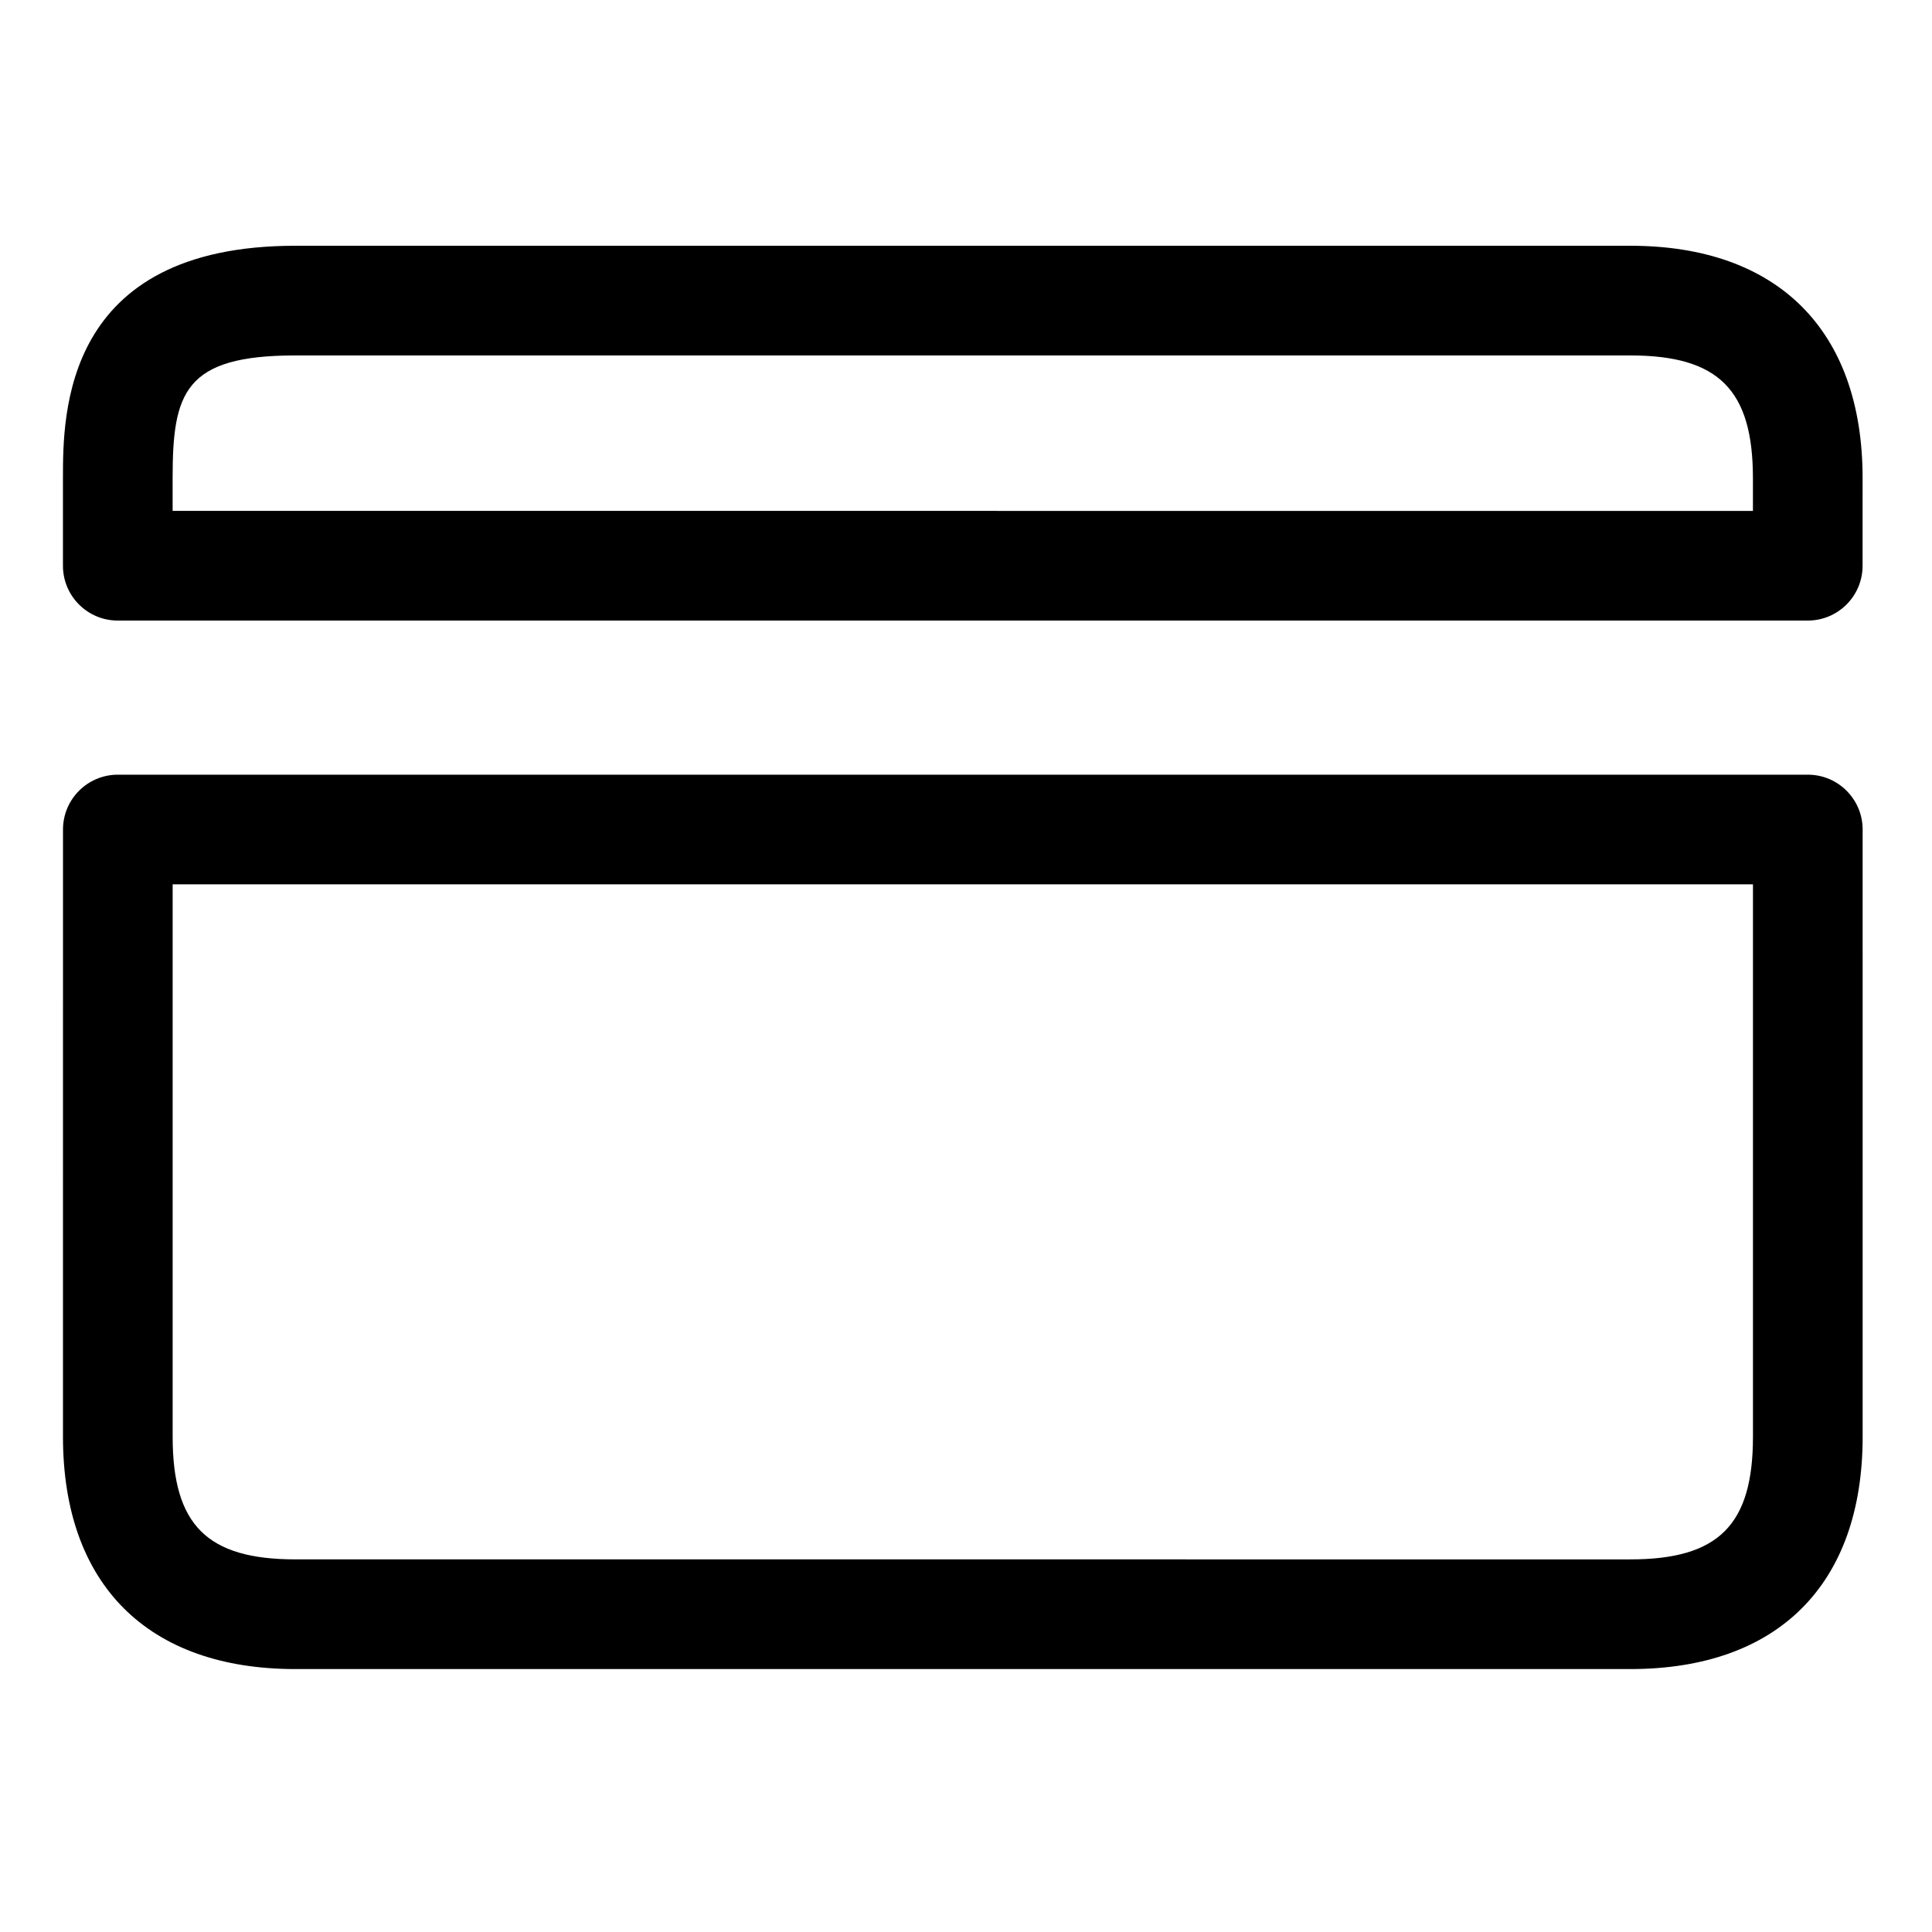 <?xml version="1.0" encoding="UTF-8"?>
<!-- The Best Svg Icon site in the world: iconSvg.co, Visit us! https://iconsvg.co -->
<svg fill="#000000" width="800px" height="800px" version="1.1" viewBox="144 144 512 512" xmlns="http://www.w3.org/2000/svg">
 <g>
  <path d="m160.69 524.75c0 39.129 22.445 61.57 61.578 61.57h353.78c39.129 0 61.574-22.441 61.574-61.57l-0.004-160.92c0-8.027-6.504-14.531-14.531-14.531h-447.86c-8.027 0-14.531 6.508-14.531 14.531zm14.535-146.39h447.86c-8.027 0-14.531-6.508-14.531-14.531v160.92c0 23.391-9.113 32.504-32.508 32.504l-353.78-0.004c-23.395 0-32.512-9.113-32.512-32.504v-160.92c0 8.027-6.508 14.535-14.531 14.535z"/>
  <path d="m576.04 209.13h-353.78c-61.578 0-61.578 44.734-61.578 61.578v23.219c0 8.027 6.508 14.531 14.531 14.531h447.86c8.027 0 14.531-6.508 14.531-14.531l0.004-23.219c0-39.133-22.441-61.578-61.57-61.578zm32.504 61.578v23.219c0-8.027 6.504-14.531 14.531-14.531l-447.86-0.004c8.027 0 14.531 6.508 14.531 14.531v-23.215c0-22.605 3.074-32.512 32.512-32.512h353.78c23.391 0 32.504 9.113 32.504 32.512z"/>
 </g>
</svg>